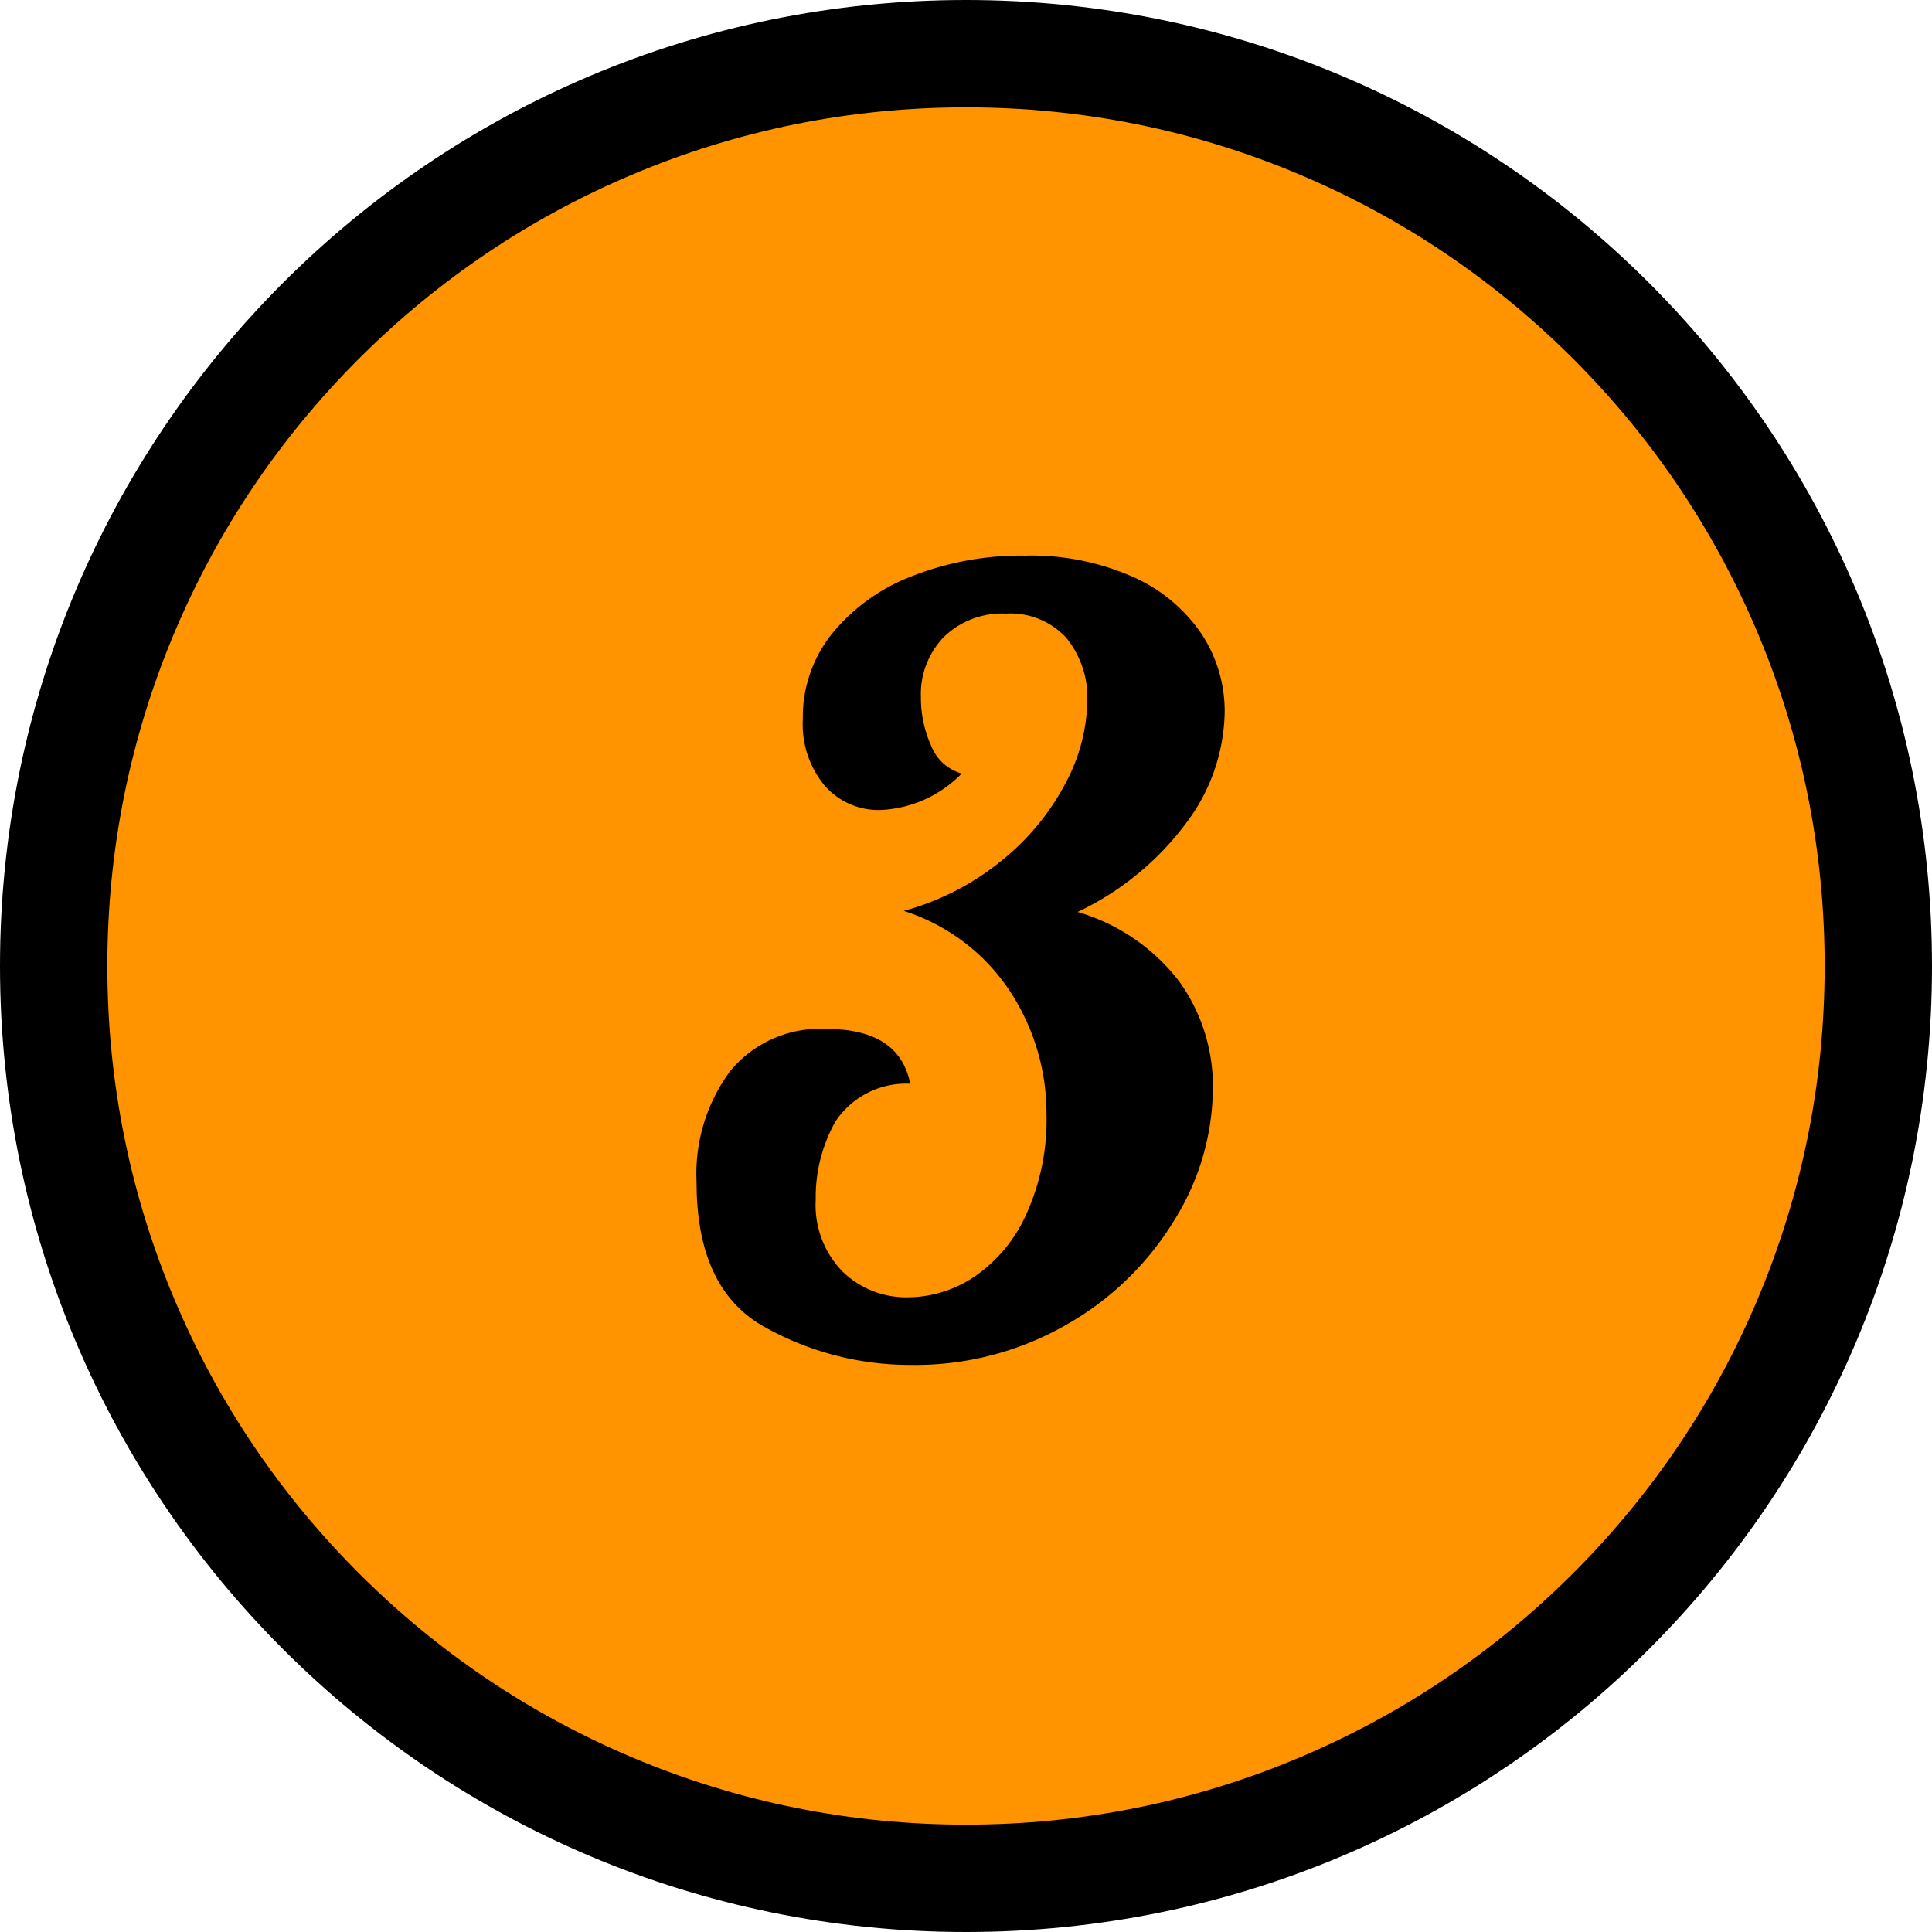 <svg xmlns="http://www.w3.org/2000/svg" width="54" height="54" viewBox="0 0 54 54">
  <g id="グループ_4809" data-name="グループ 4809" transform="translate(-491 -8859.921)">
    <g id="パス_1919" data-name="パス 1919" transform="translate(491 8859.921)" fill="#ff9300">
      <path d="M 27 52.5 C 23.557 52.5 20.218 51.826 17.075 50.497 C 14.038 49.212 11.311 47.374 8.969 45.031 C 6.626 42.689 4.788 39.962 3.503 36.925 C 2.174 33.782 1.5 30.443 1.5 27 C 1.5 23.557 2.174 20.218 3.503 17.075 C 4.788 14.038 6.626 11.311 8.969 8.969 C 11.311 6.626 14.038 4.788 17.075 3.503 C 20.218 2.174 23.557 1.5 27 1.5 C 30.443 1.5 33.782 2.174 36.925 3.503 C 39.962 4.788 42.689 6.626 45.031 8.969 C 47.374 11.311 49.212 14.038 50.497 17.075 C 51.826 20.218 52.5 23.557 52.5 27 C 52.5 30.443 51.826 33.782 50.497 36.925 C 49.212 39.962 47.374 42.689 45.031 45.031 C 42.689 47.374 39.962 49.212 36.925 50.497 C 33.782 51.826 30.443 52.5 27 52.5 Z" stroke="none"/>
      <path d="M 27 3 C 23.759 3 20.616 3.634 17.659 4.885 C 14.801 6.093 12.235 7.824 10.029 10.029 C 7.824 12.235 6.093 14.801 4.885 17.659 C 3.634 20.616 3 23.759 3 27 C 3 30.241 3.634 33.384 4.885 36.341 C 6.093 39.199 7.824 41.765 10.029 43.971 C 12.235 46.176 14.801 47.907 17.659 49.115 C 20.616 50.366 23.759 51 27 51 C 30.241 51 33.384 50.366 36.341 49.115 C 39.199 47.907 41.765 46.176 43.971 43.971 C 46.176 41.765 47.907 39.199 49.115 36.341 C 50.366 33.384 51 30.241 51 27 C 51 23.759 50.366 20.616 49.115 17.659 C 47.907 14.801 46.176 12.235 43.971 10.029 C 41.765 7.824 39.199 6.093 36.341 4.885 C 33.384 3.634 30.241 3 27 3 M 27 0 C 41.912 0 54 12.088 54 27 C 54 41.912 41.912 54 27 54 C 12.088 54 0 41.912 0 27 C 0 12.088 12.088 0 27 0 Z" stroke="none" fill="#000"/>
    </g>
    <path id="パス_1920" data-name="パス 1920" d="M-1.56.15A8.32,8.32,0,0,1-5.61-.9Q-7.53-1.95-7.53-4.95a4.818,4.818,0,0,1,.945-3.12A3.254,3.254,0,0,1-3.9-9.24q2.04,0,2.34,1.53A2.373,2.373,0,0,0-3.645-6.66,4.3,4.3,0,0,0-4.2-4.47a2.655,2.655,0,0,0,.75,2.01,2.544,2.544,0,0,0,1.83.72A3.359,3.359,0,0,0,.225-2.31,4.171,4.171,0,0,0,1.68-4.05a6.388,6.388,0,0,0,.57-2.82,6.212,6.212,0,0,0-1.005-3.4A5.58,5.58,0,0,0-1.74-12.54a7.4,7.4,0,0,0,2.76-1.425,6.857,6.857,0,0,0,1.77-2.16,5.018,5.018,0,0,0,.6-2.265A2.629,2.629,0,0,0,2.8-20.175,2.121,2.121,0,0,0,1.11-20.85,2.331,2.331,0,0,0-.615-20.2,2.292,2.292,0,0,0-1.26-18.51a3.237,3.237,0,0,0,.285,1.35,1.291,1.291,0,0,0,.855.78A3.368,3.368,0,0,1-2.4-15.36a2,2,0,0,1-1.545-.675A2.682,2.682,0,0,1-4.56-17.91,3.718,3.718,0,0,1-3.735-20.3,5.349,5.349,0,0,1-1.5-21.9a8.336,8.336,0,0,1,3.15-.57,7,7,0,0,1,3.03.6,4.517,4.517,0,0,1,1.905,1.59,3.928,3.928,0,0,1,.645,2.19,5.285,5.285,0,0,1-1.05,3.06,8.11,8.11,0,0,1-3.06,2.52,5.522,5.522,0,0,1,2.835,1.935A5.007,5.007,0,0,1,6.9-7.56,7.035,7.035,0,0,1,5.835-3.915a8.34,8.34,0,0,1-3,2.925A8.494,8.494,0,0,1-1.56.15Z" transform="translate(518 8897.921)"/>
  </g>
</svg>
